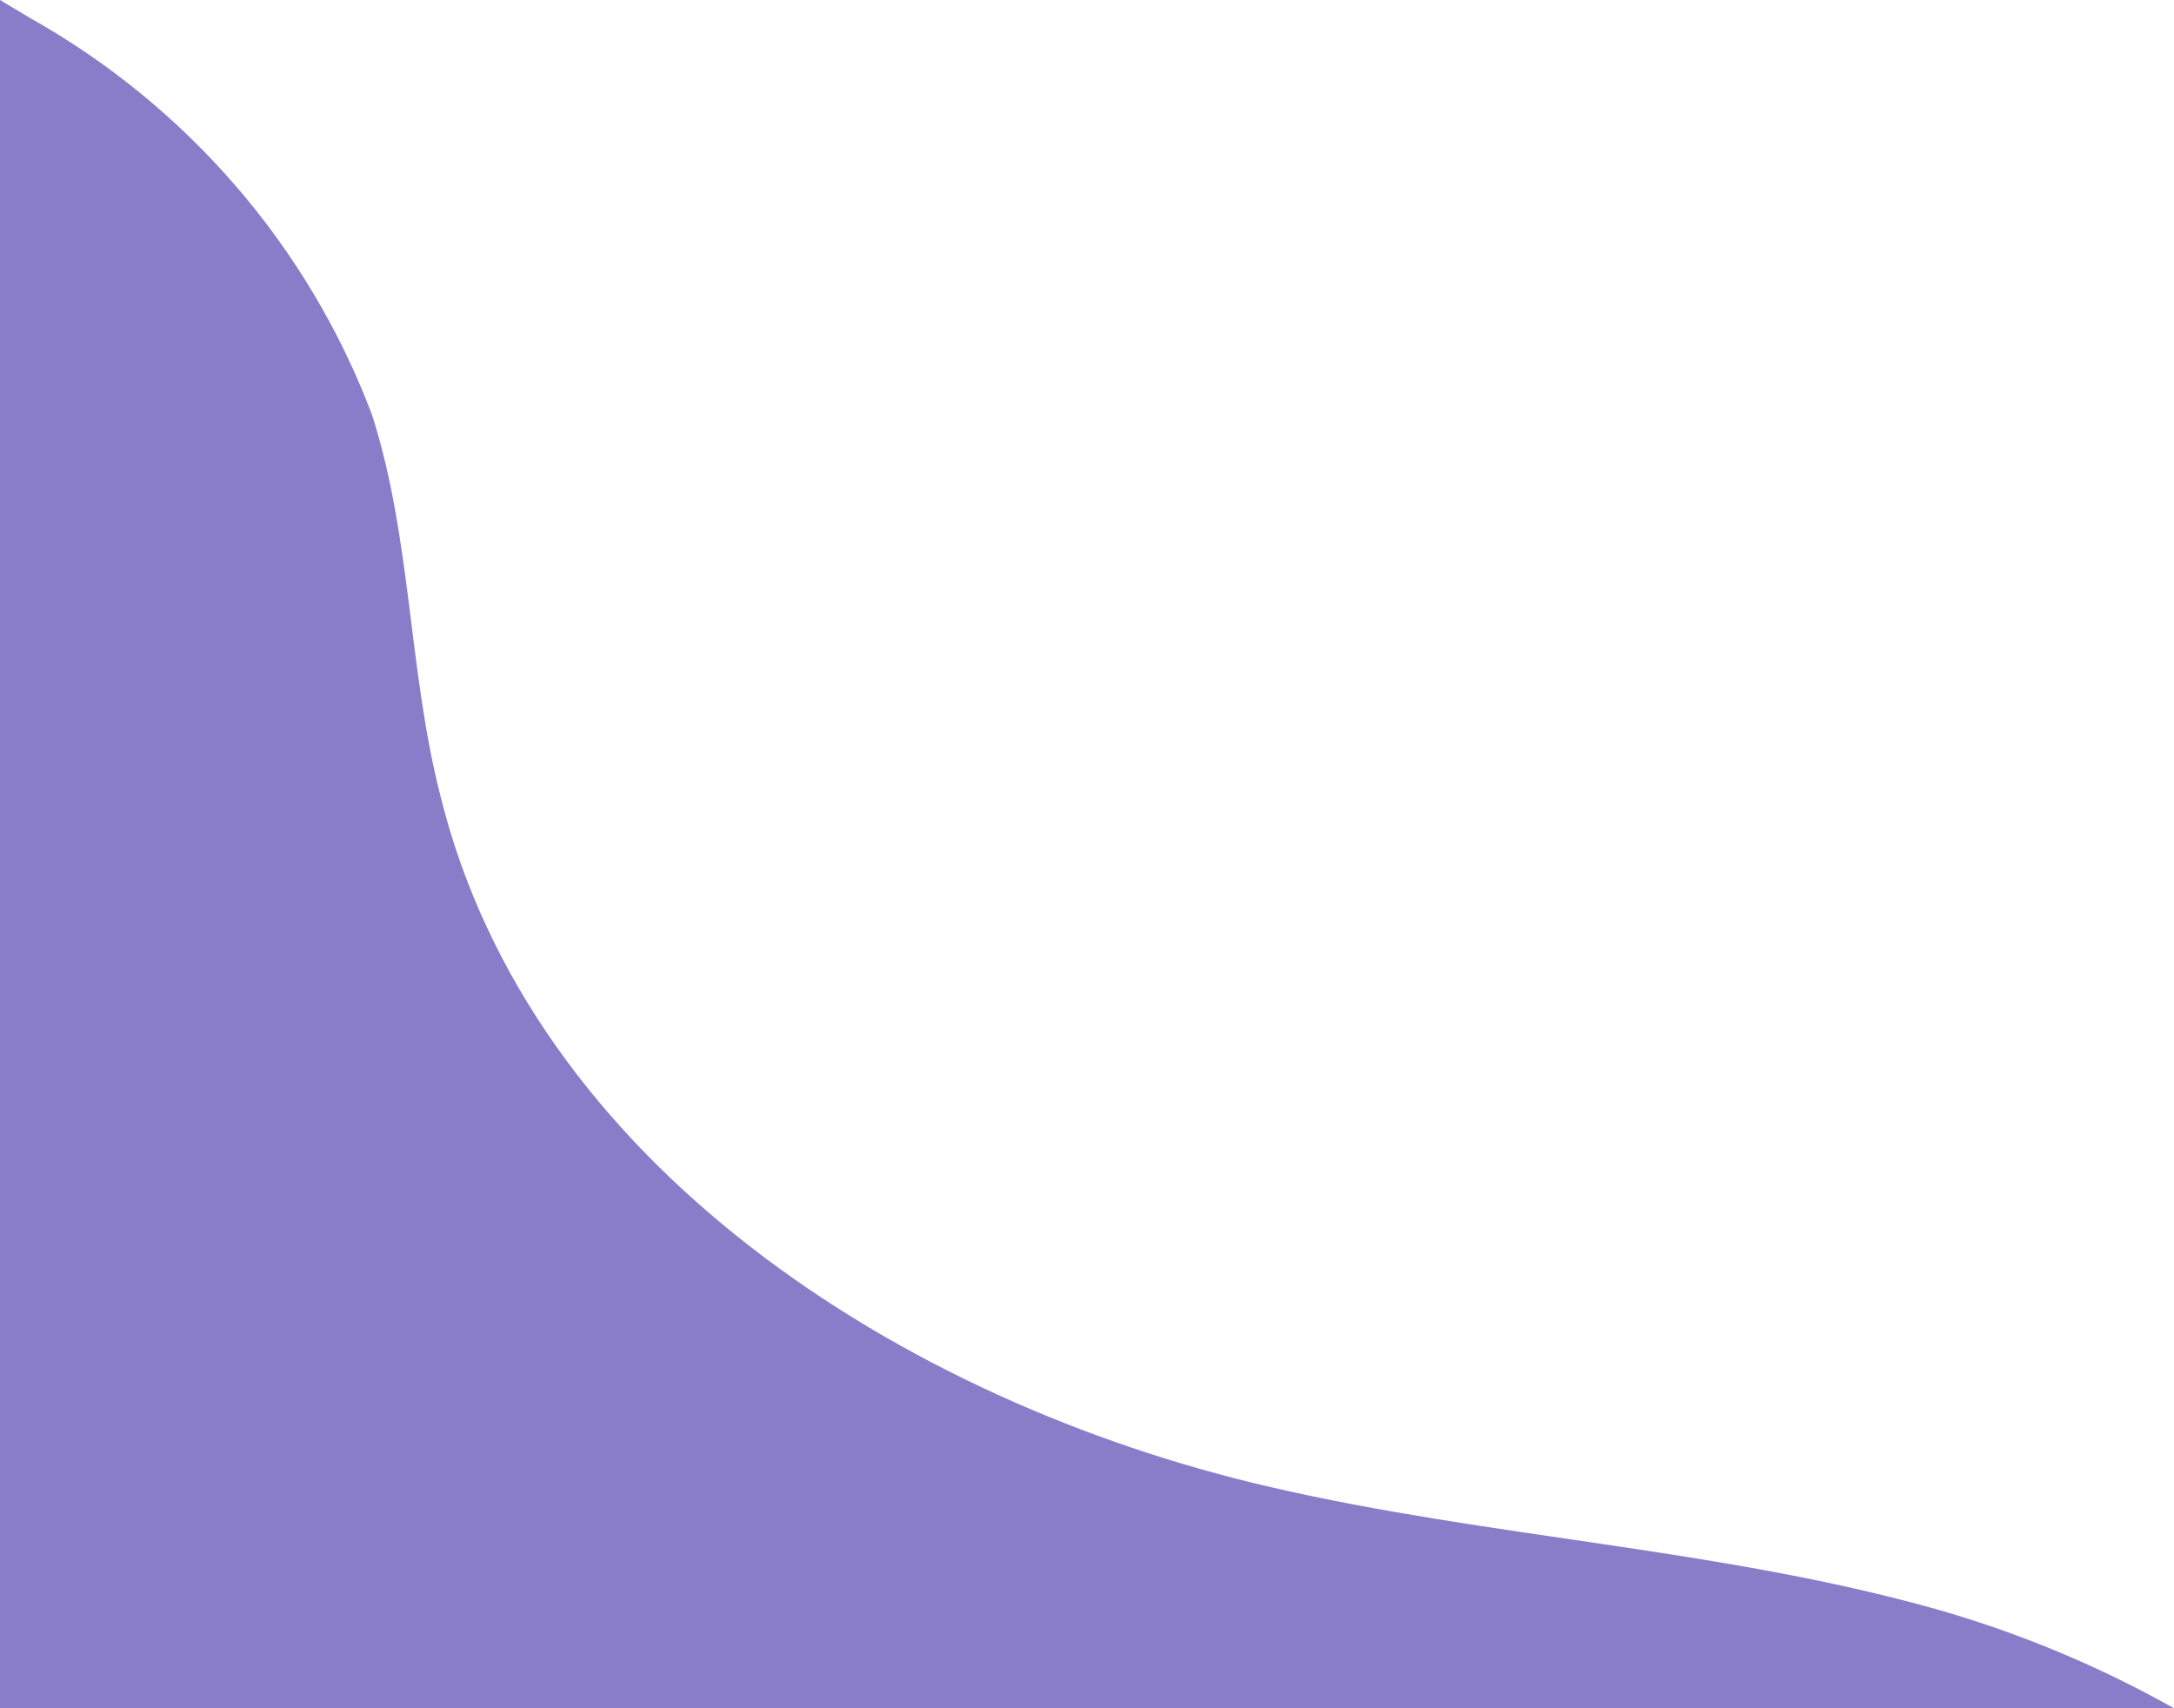 <?xml version="1.0" encoding="UTF-8"?> <svg xmlns="http://www.w3.org/2000/svg" width="224" height="176" viewBox="0 0 224 176" fill="none"> <path d="M224 176H0V0L3.035 1.817C19.28 10.92 31.773 25.396 38.321 42.707C42.415 55.428 42.062 69.058 45.379 81.989C54.694 119.733 92.733 144.407 130.914 153.214C153.568 158.456 177.139 159.504 199.511 165.795C208.051 168.23 216.271 171.656 224 176Z" fill="#897DC9"></path> </svg> 